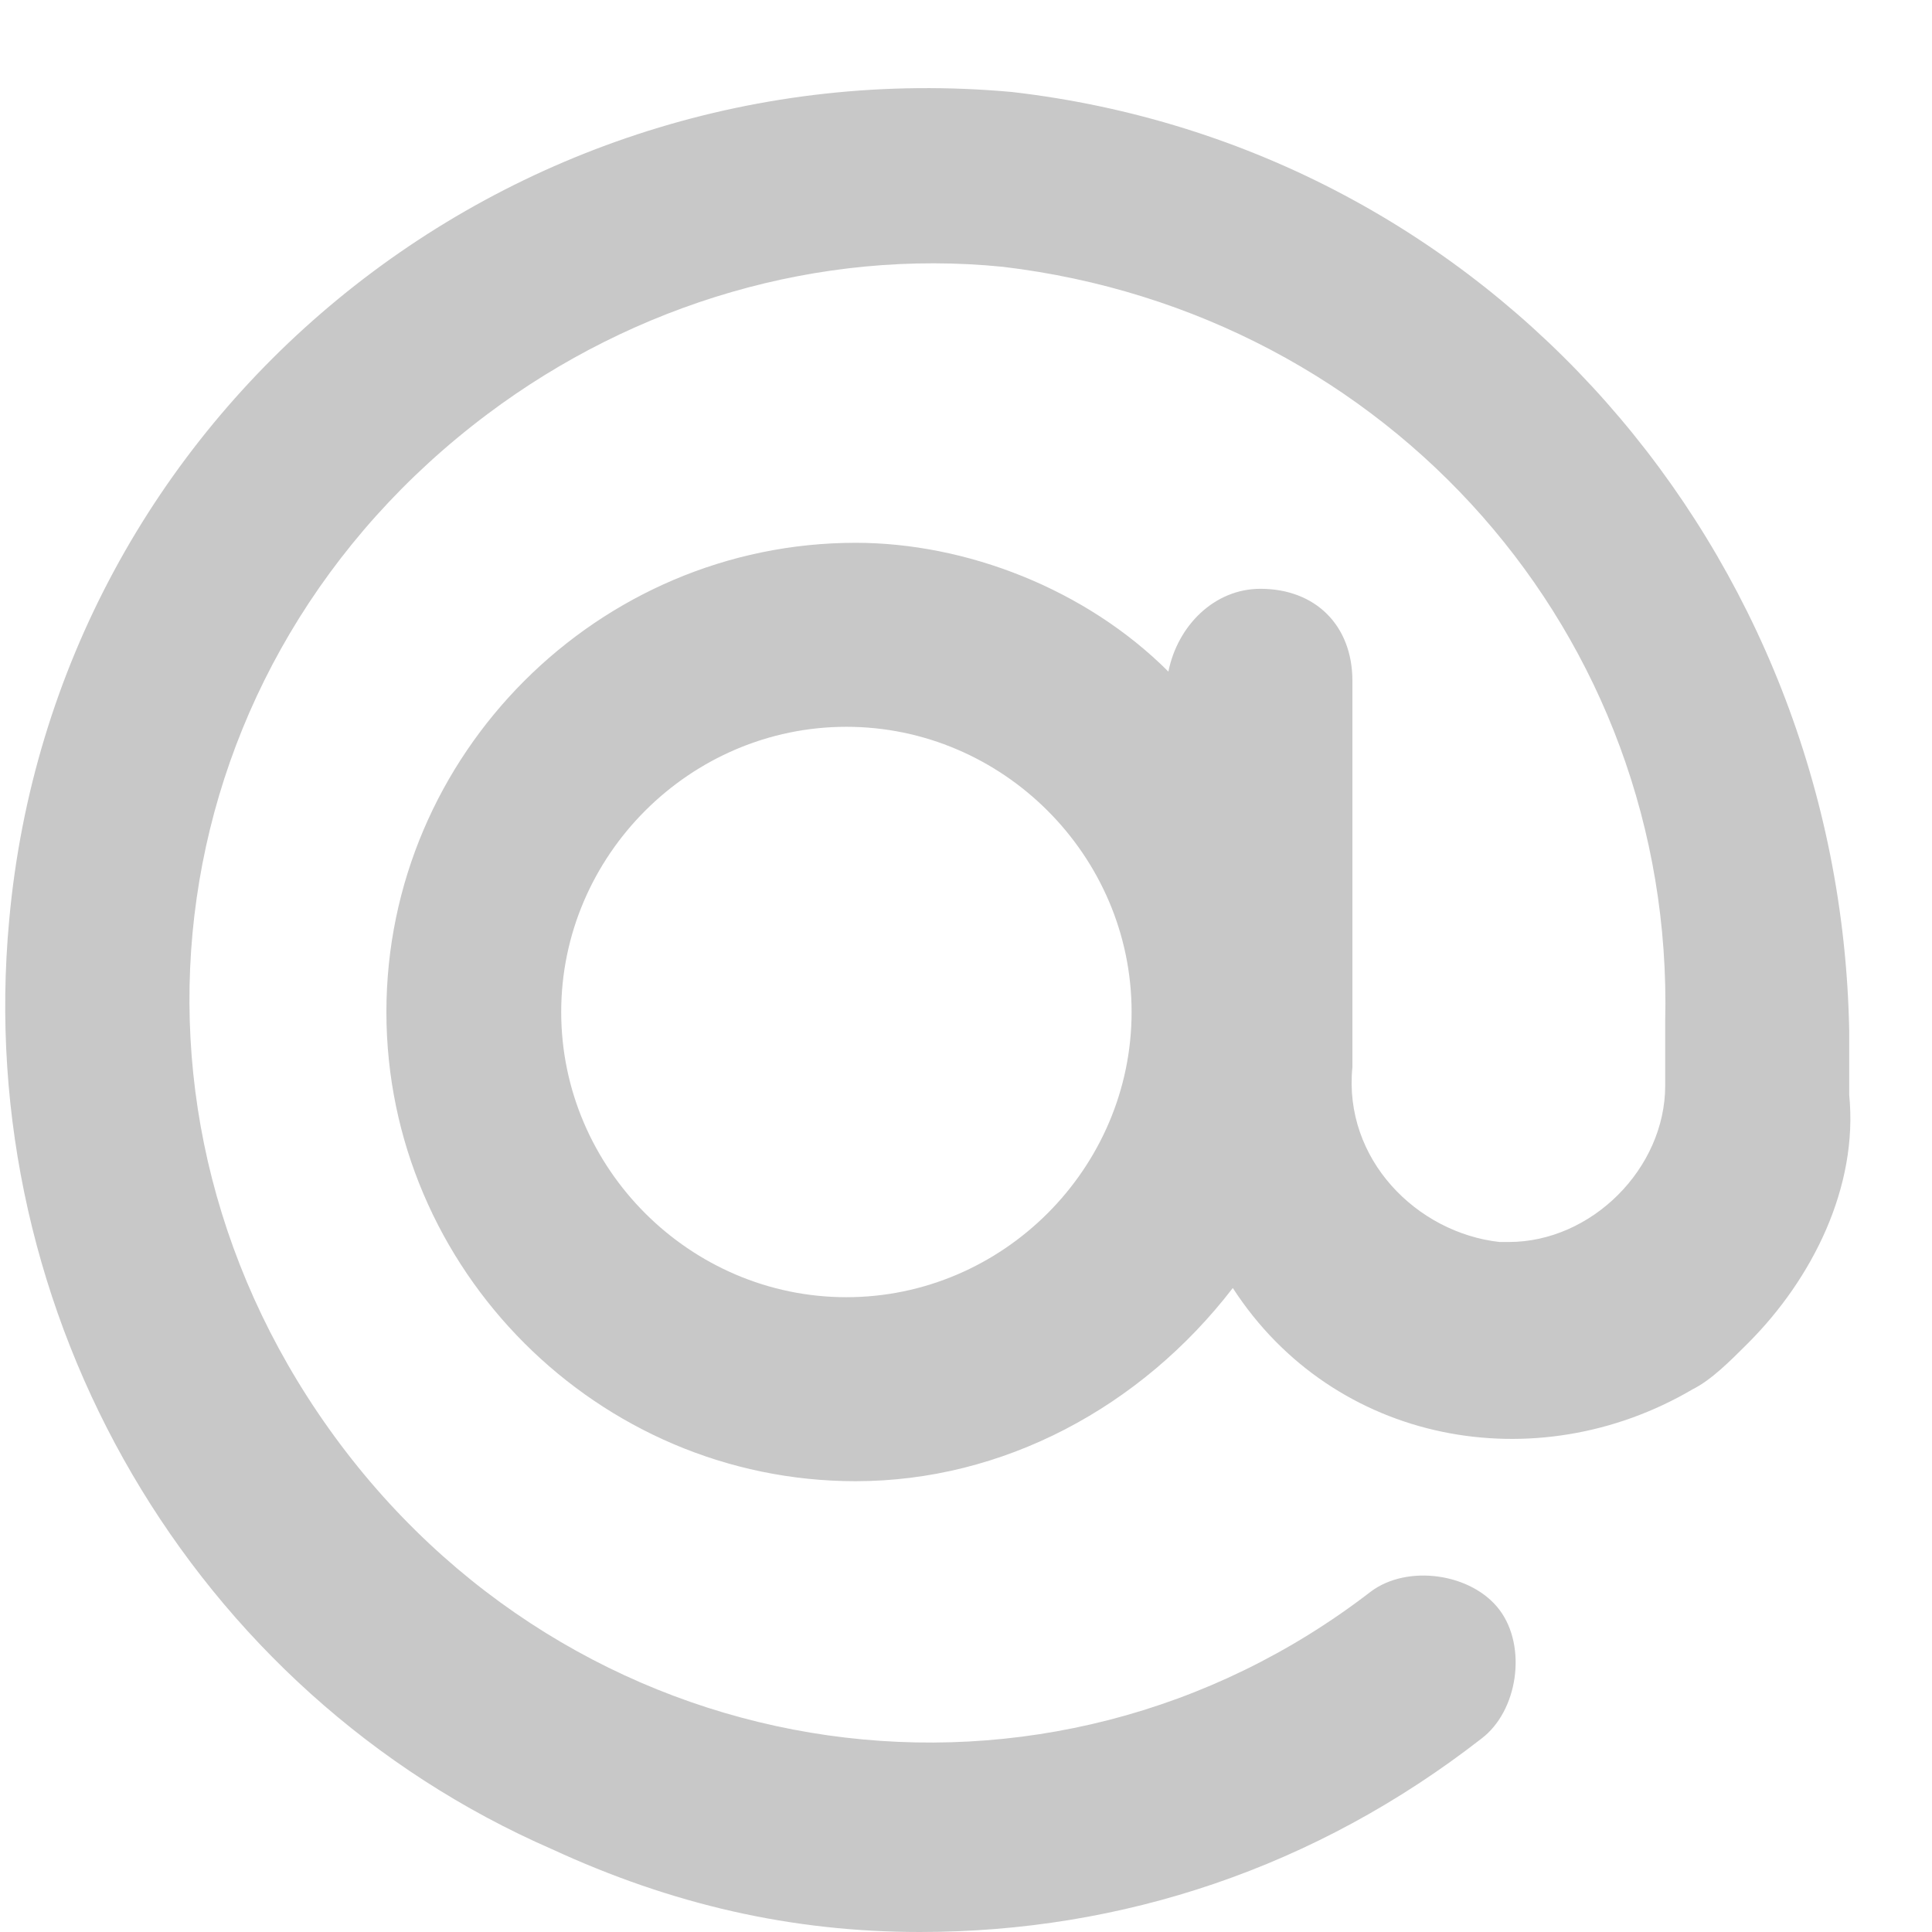 <svg width="21" height="21" viewBox="0 0 21 21" fill="none" xmlns="http://www.w3.org/2000/svg">
<path d="M11 1C5.5 0.5 0.6 4.5 0.1 10C-0.3 14.3 2.1 18.4 6 20.1C7.3 20.7 8.6 21 10 21C12.2 21 14.3 20.3 16.1 18.9C16.5 18.6 16.6 17.9 16.3 17.5C16 17.1 15.3 17 14.9 17.3C11.4 20 6.4 19.3 3.7 15.7C1 12.1 1.7 7.2 5.3 4.5C6.9 3.3 8.9 2.7 10.9 2.9C15.1 3.4 18.2 6.9 18.1 11.1V11.8C18.1 12.7 17.3 13.5 16.4 13.5C16.4 13.5 16.4 13.5 16.3 13.5C15.4 13.4 14.6 12.6 14.7 11.6V7.4C14.7 6.8 14.3 6.4 13.7 6.4C13.2 6.4 12.8 6.8 12.7 7.3C11.8 6.4 10.5 5.9 9.3 5.9C6.5 5.9 4.2 8.2 4.2 11C4.2 13.8 6.5 16.1 9.3 16.1C10.9 16.1 12.4 15.3 13.4 14C14.5 15.7 16.7 16.1 18.4 15.1C18.6 15 18.8 14.8 19 14.6C19.7 13.9 20.2 12.9 20.1 11.9V11.2C20 6 16.2 1.6 11 1ZM9.2 14.1C7.5 14.1 6.1 12.7 6.1 11C6.1 9.3 7.5 7.9 9.2 7.9C10.9 7.9 12.3 9.3 12.3 11C12.3 12.7 10.9 14.1 9.2 14.1Z" fill="#C8C8C8"/>
</svg>
